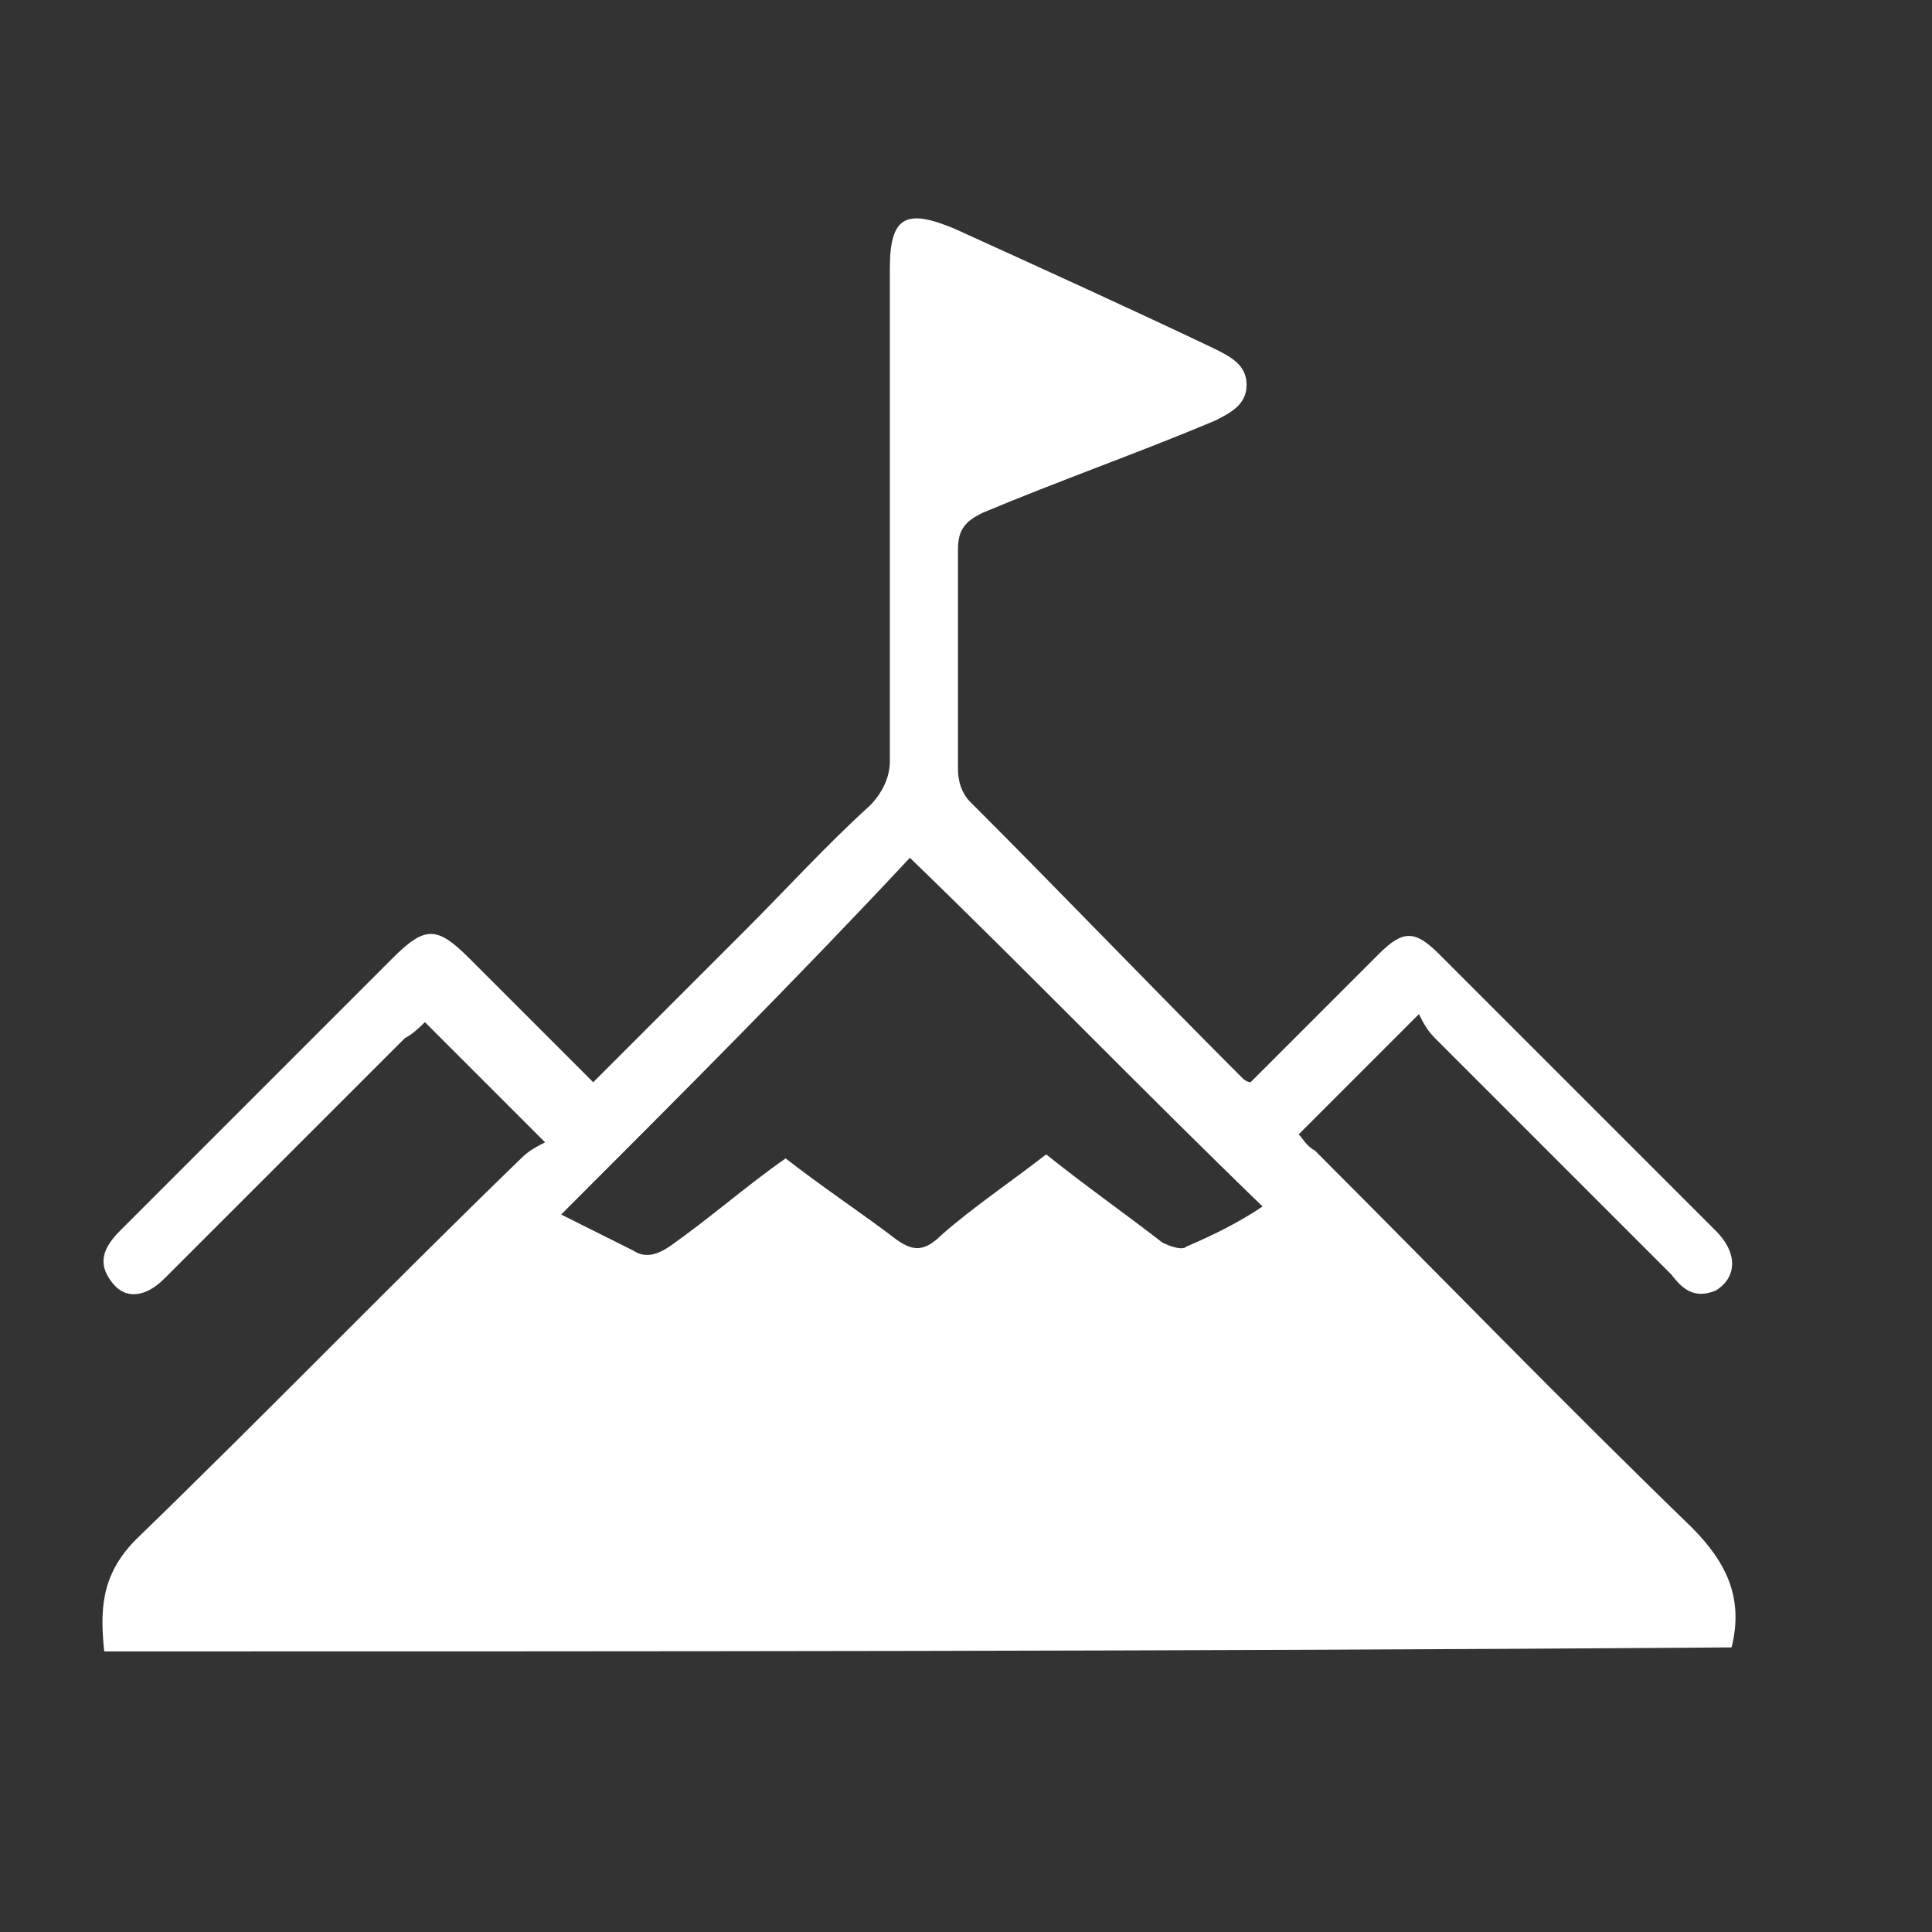 <?xml version="1.0" encoding="utf-8"?>
<!-- Generator: Adobe Illustrator 25.2.3, SVG Export Plug-In . SVG Version: 6.00 Build 0)  -->
<svg version="1.1" id="Layer_1" xmlns="http://www.w3.org/2000/svg" xmlns:xlink="http://www.w3.org/1999/xlink" x="0px" y="0px"
	 viewBox="0 0 48.2 48.2" style="enable-background:new 0 0 48.2 48.2;" xml:space="preserve">
<rect x="0" y="0" width="48.2" height="48.2" fill="#333333" stroke="none"/>
<style type="text/css">
	.st0{fill:none;}
	.st1{fill:#FFFFFF;}
	.st2{fill:#FFFFFF;stroke:#FFFFFF;stroke-width:0.5;stroke-miterlimit:10;}
	.st3{fill:#FFFFFF;stroke:#FFFFFF;stroke-width:0.75;stroke-miterlimit:10;}
	.st4{fill:#F9F9FA;}
</style>
<path class="st1" d="M2.6,41.2c-0.1-1-0.1-1.9,0.8-2.8c3.2-3.1,6.4-6.4,9.6-9.5c0.2-0.2,0.4-0.3,0.6-0.4c-1-1-2-2-3-3
	c-0.1,0.1-0.3,0.3-0.5,0.4c-1.9,1.9-3.8,3.8-5.7,5.7c-0.1,0.1-0.2,0.2-0.3,0.3c-0.5,0.5-1,0.5-1.3,0.1c-0.4-0.5-0.2-0.9,0.2-1.3
	c0.3-0.3,0.6-0.6,0.9-0.9c2-2,3.9-3.9,5.9-5.9c0.8-0.8,1.1-0.8,1.9,0c1,1,2,2,3.1,3.1c1.3-1.3,2.5-2.5,3.8-3.8c1-1,2-2.1,3.1-3.1
	c0.3-0.3,0.5-0.7,0.5-1.1c0-4.1,0-8.2,0-12.3c0-1.3,0.4-1.5,1.6-1c2.2,1,4.4,2,6.5,3c0.4,0.2,0.8,0.4,0.8,0.9c0,0.5-0.4,0.7-0.8,0.9
	c-1.9,0.8-3.9,1.5-5.8,2.3c-0.4,0.2-0.6,0.4-0.6,0.9c0,1.8,0,3.7,0,5.5c0,0.3,0.1,0.6,0.3,0.8c2.3,2.3,4.5,4.6,6.8,6.9
	c0,0,0.1,0.1,0.2,0.1c1.1-1.1,2.2-2.2,3.2-3.2c0.6-0.6,0.9-0.6,1.5,0c2.3,2.3,4.6,4.6,6.9,6.9c0.6,0.6,0.5,1.2,0,1.5
	c-0.5,0.2-0.8,0-1.1-0.4c-2-2-3.9-3.9-5.9-5.9c-0.2-0.2-0.3-0.4-0.4-0.6c-1.1,1.1-2,2-3,3c0.1,0.1,0.2,0.3,0.4,0.4
	c3.1,3.1,6.2,6.3,9.4,9.4c0.9,0.9,1.3,1.8,1,3C29.6,41.2,16.1,41.2,2.6,41.2z M14,30.3c0.6,0.3,1.2,0.6,1.8,0.9
	c0.3,0.2,0.6,0.1,0.9-0.1c1-0.7,1.9-1.5,2.9-2.2c0.9,0.7,1.8,1.3,2.6,1.9c0.5,0.4,0.8,0.5,1.3,0c0.8-0.7,1.7-1.3,2.6-2
	c1,0.8,2,1.5,2.9,2.2c0.2,0.1,0.5,0.2,0.6,0.1c0.7-0.3,1.3-0.6,1.9-1c-3-2.9-5.9-5.9-8.8-8.7C19.9,24.4,17,27.3,14,30.3z"/>
</svg>
